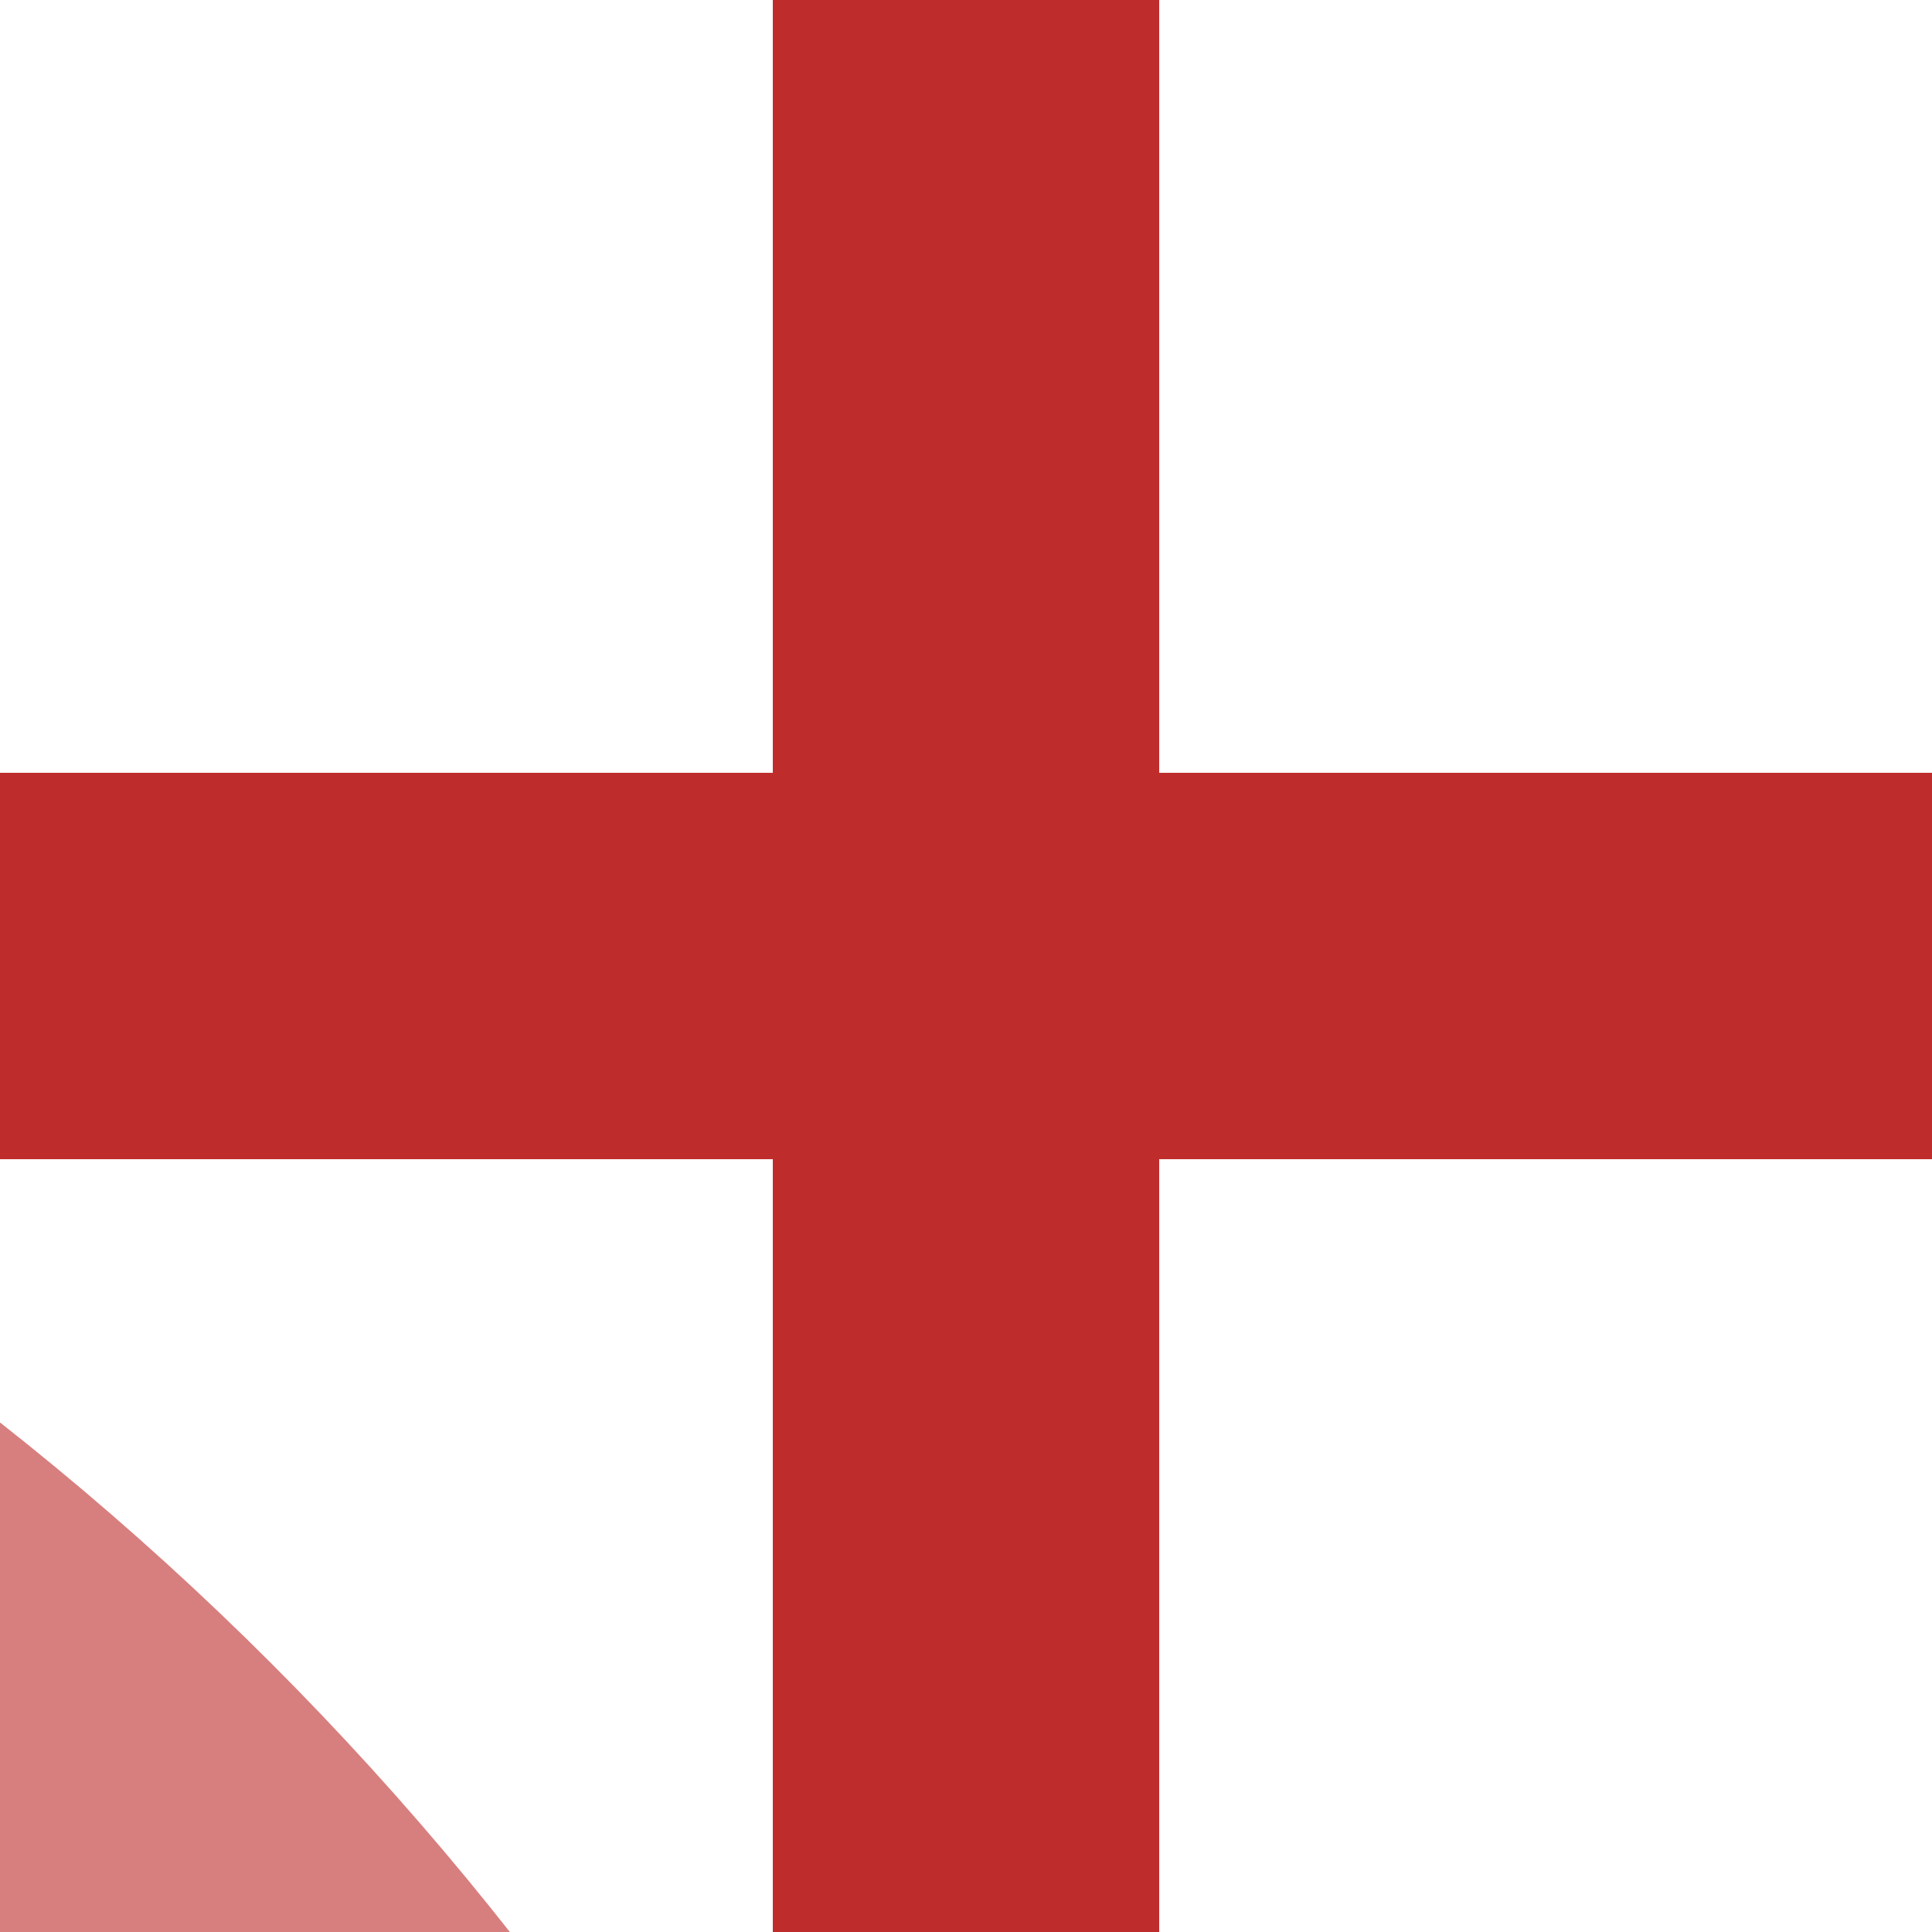 <?xml version="1.0"?>
<svg xmlns="http://www.w3.org/2000/svg" width="500" height="500">
<path stroke="#BE2D2C" stroke-width="100" d="M250,0v500 M0,250h500"/>
<path fill="none" stroke="#D77F7E" stroke-width="100" d="M-485,250.4c405.9,0,735,329.1,735,735"/>
</svg>